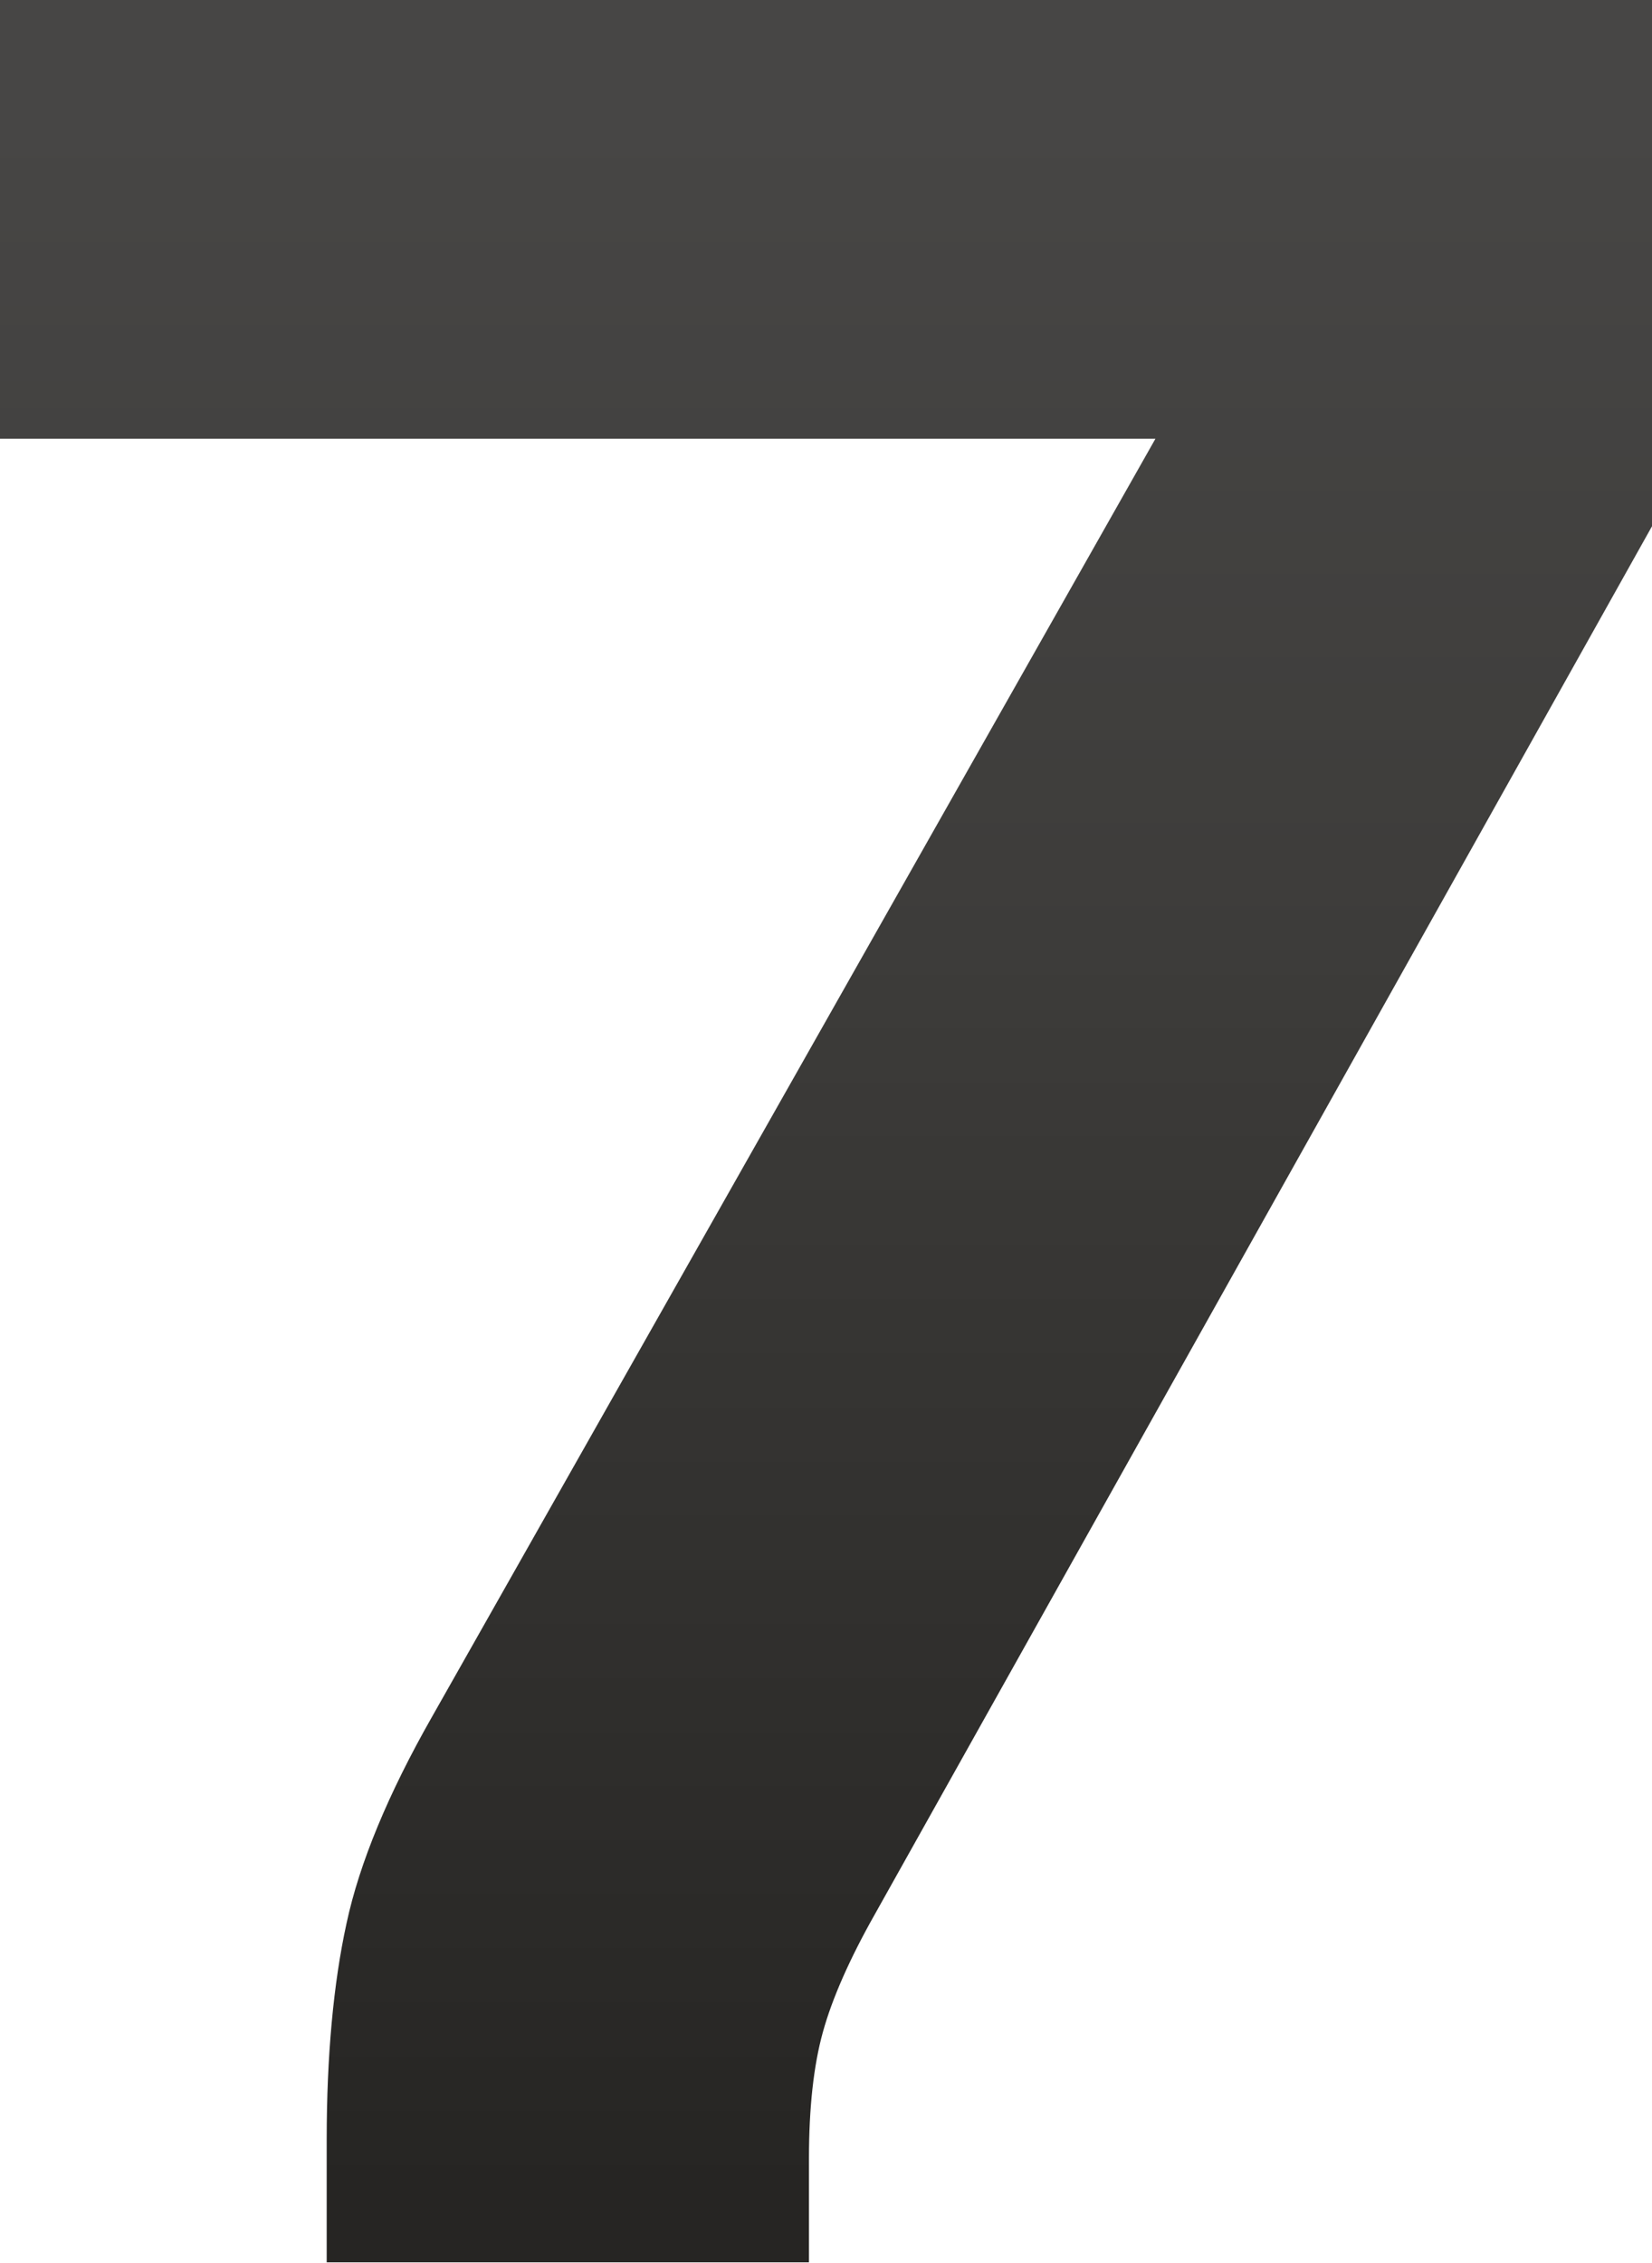 <?xml version="1.0" encoding="UTF-8"?> <svg xmlns="http://www.w3.org/2000/svg" xmlns:xlink="http://www.w3.org/1999/xlink" id="Calque_2" data-name="Calque 2" width="39.29" height="53.79" viewBox="0 0 39.29 53.79"><defs><style> .cls-1 { fill: url(#Dégradé_sans_nom_9); stroke-width: 0px; } </style><linearGradient id="Dégradé_sans_nom_9" data-name="Dégradé sans nom 9" x1="19.64" y1="2.79" x2="19.64" y2="52.11" gradientUnits="userSpaceOnUse"><stop offset="0" stop-color="#474645"></stop><stop offset=".4" stop-color="#3d3c3a"></stop><stop offset="1" stop-color="#262523"></stop></linearGradient></defs><g id="Calque_1-2" data-name="Calque 1"><path class="cls-1" d="M0,10.43h27.48l-17.21,30.39c-1.03,1.81-1.72,3.46-2.03,4.91-.31,1.42-.47,3.15-.47,5.13v2.92h11.47v-2.48c0-1.19.11-2.2.33-2.99.22-.8.64-1.75,1.24-2.81L39.29,12.51V0H0v10.43Z"></path></g></svg> 